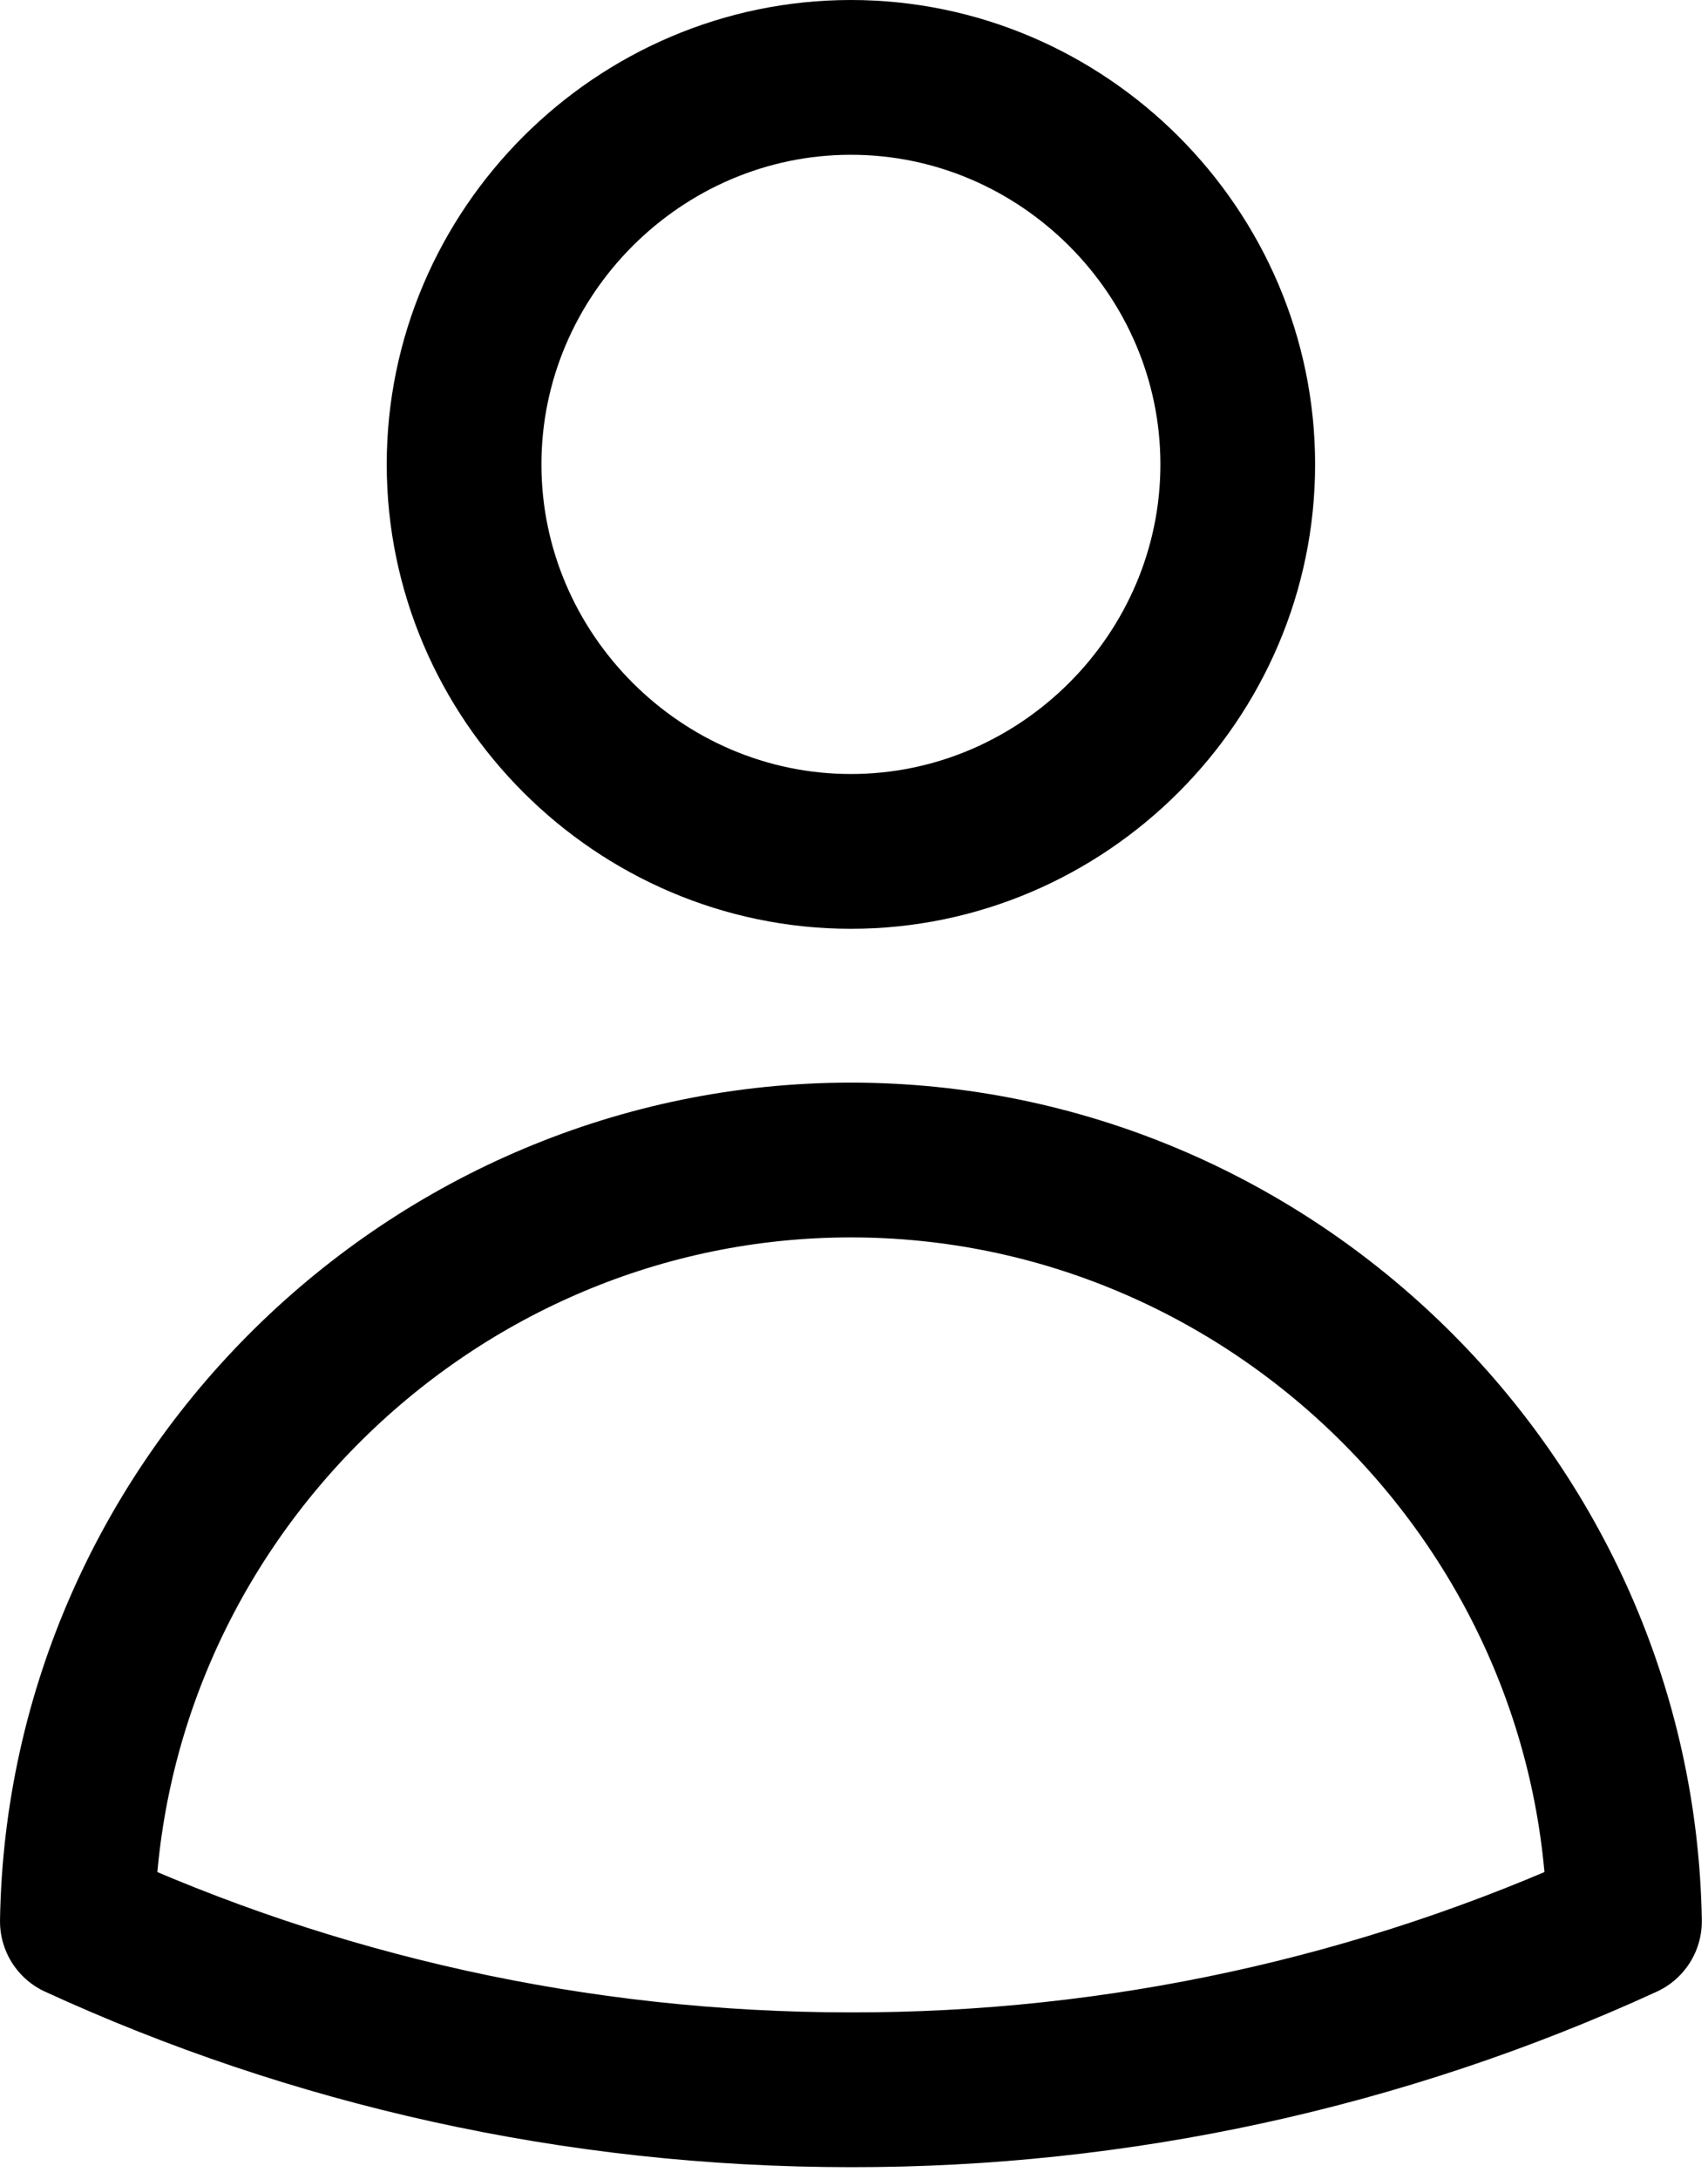 <?xml version="1.0" encoding="UTF-8" standalone="no"?><!DOCTYPE svg PUBLIC "-//W3C//DTD SVG 1.1//EN" "http://www.w3.org/Graphics/SVG/1.1/DTD/svg11.dtd"><svg width="100%" height="100%" viewBox="0 0 69 88" version="1.1" xmlns="http://www.w3.org/2000/svg" xmlns:xlink="http://www.w3.org/1999/xlink" xml:space="preserve" xmlns:serif="http://www.serif.com/" style="fill-rule:evenodd;clip-rule:evenodd;stroke-linecap:round;stroke-linejoin:round;"><path d="M50.003,18.753c-0,8.572 -7.055,15.627 -15.628,15.627c-8.572,-0 -15.627,-7.055 -15.627,-15.627c0,-8.573 7.055,-15.628 15.627,-15.628c8.573,0 15.628,7.055 15.628,15.628Zm-46.878,58.832c0.277,-16.95 14.298,-30.743 31.25,-30.743c16.953,-0 30.974,13.793 31.25,30.743c-9.803,4.496 -20.465,6.816 -31.25,6.801c-11.151,0 -21.736,-2.433 -31.25,-6.801Z" style="fill:none;fill-rule:nonzero;stroke:#000;stroke-width:6.25px;"/></svg>